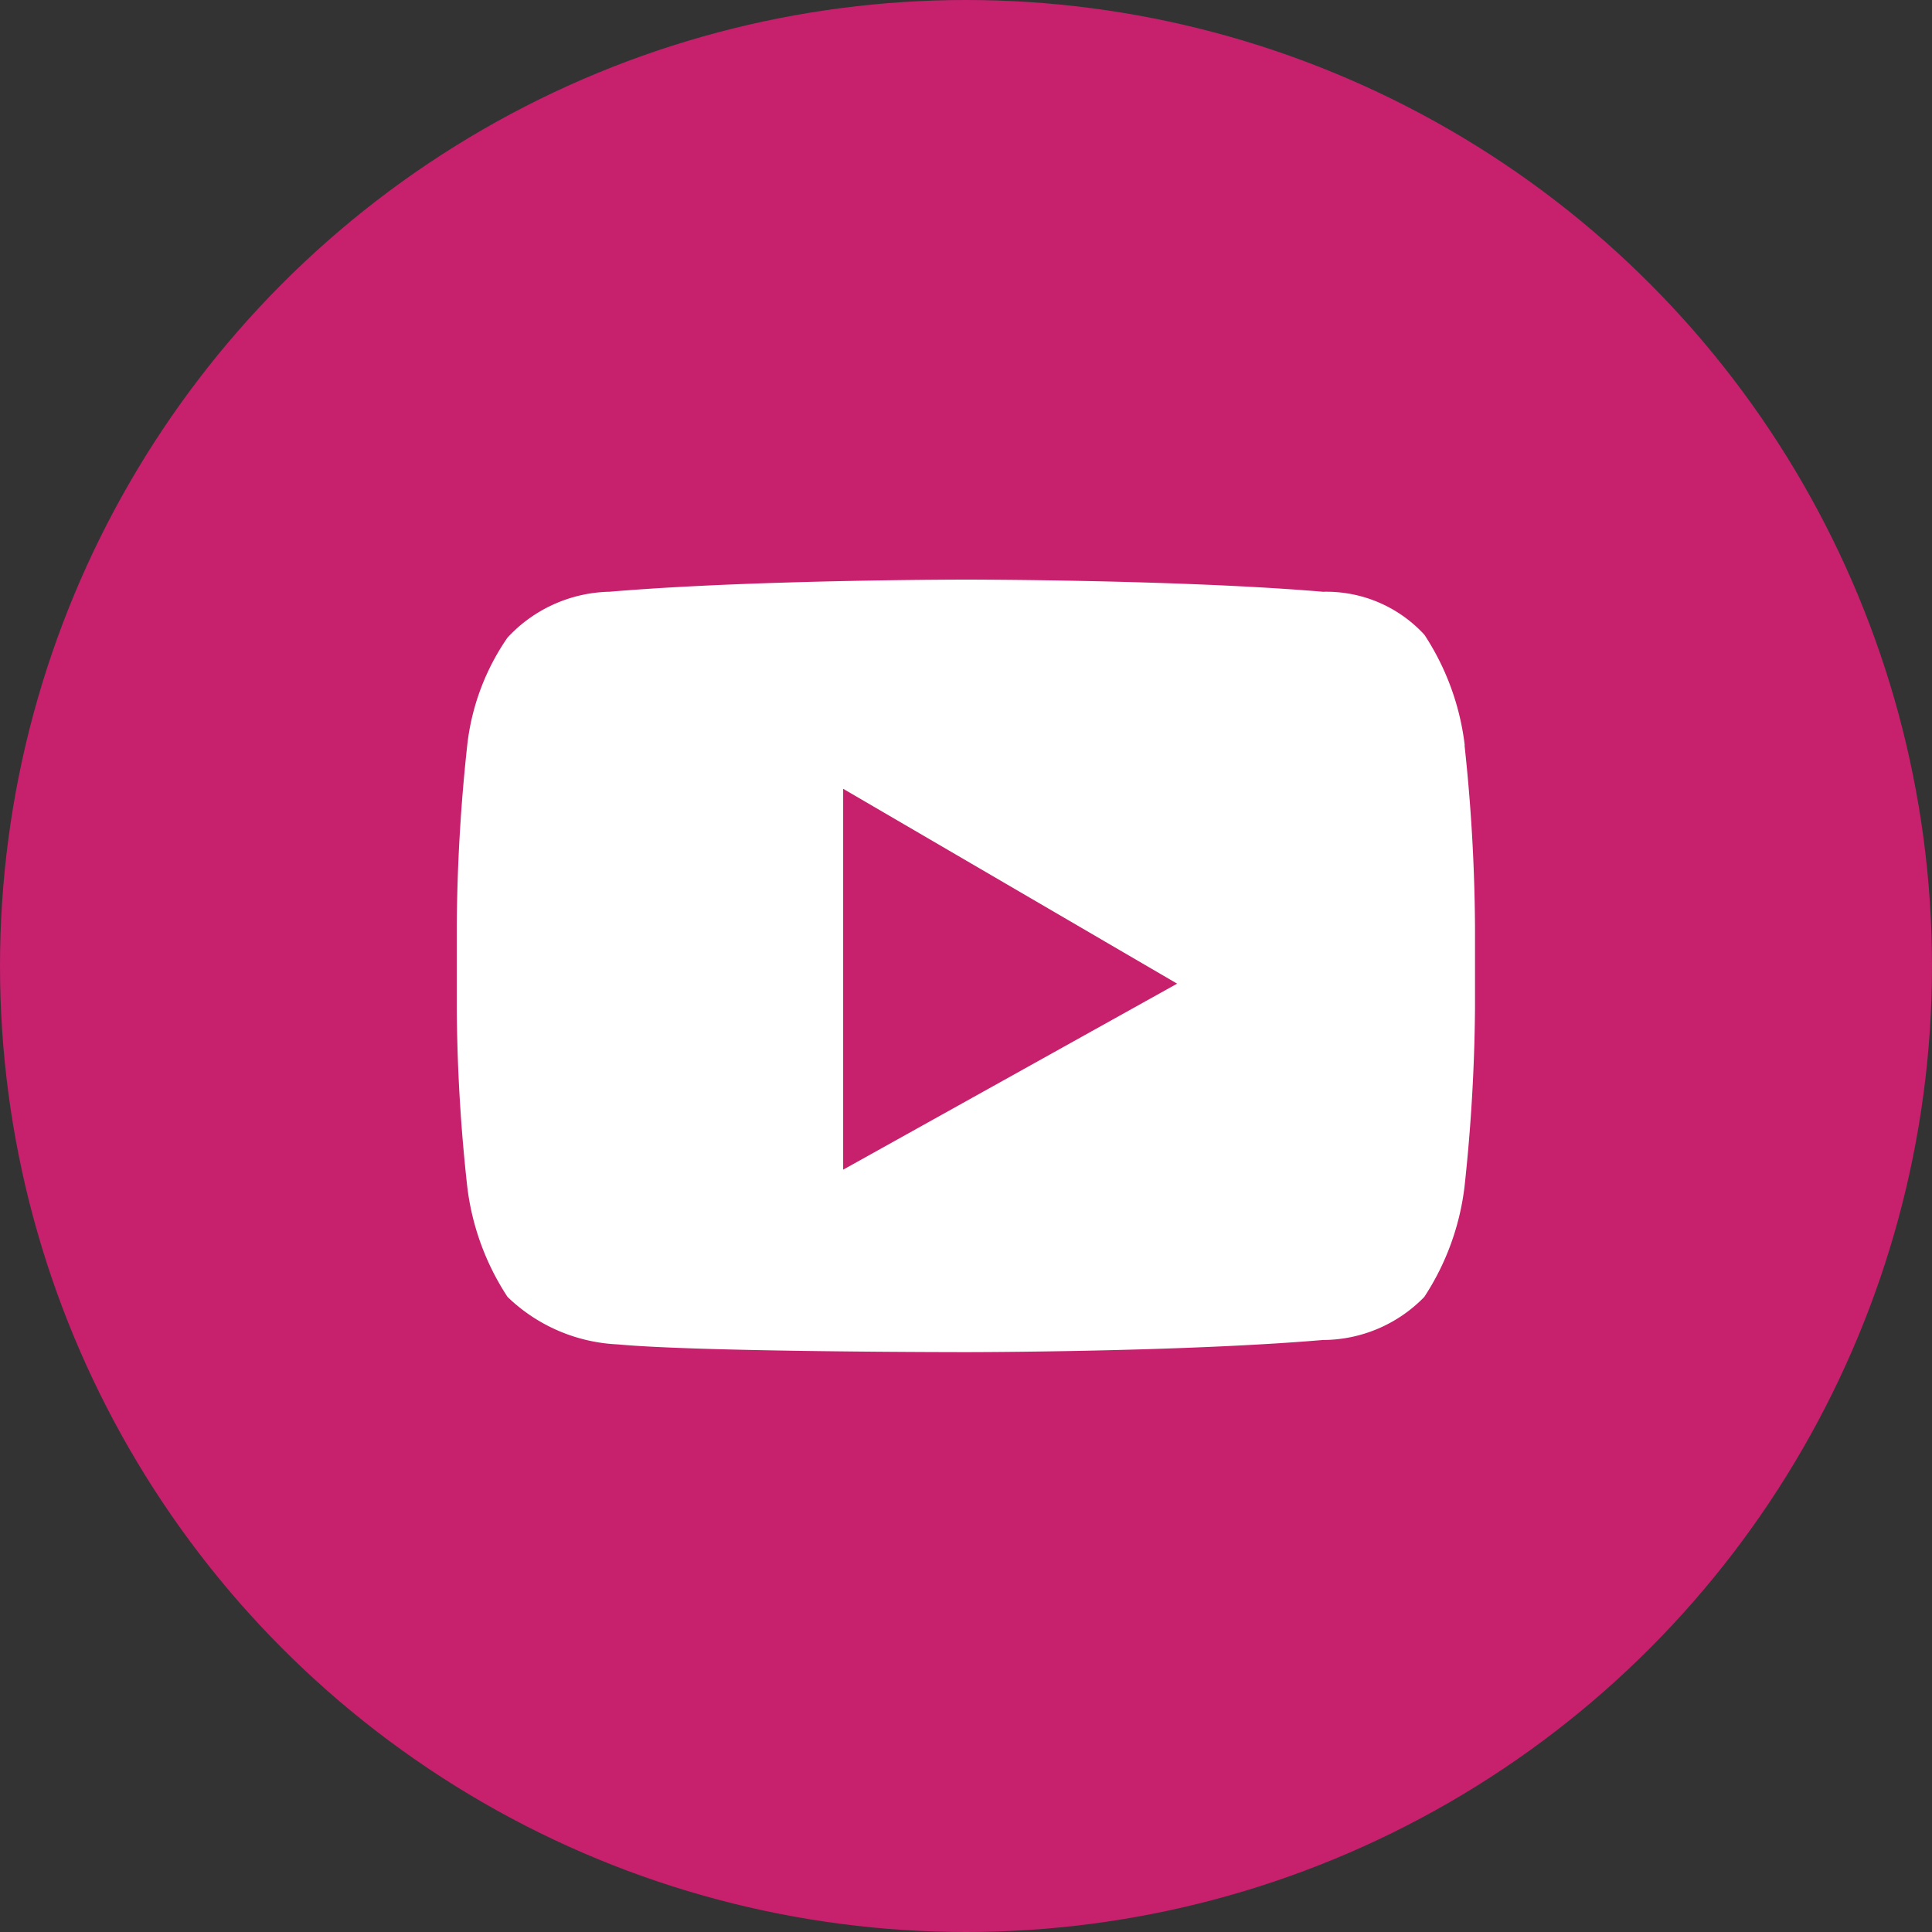 <svg id="グループ_296" data-name="グループ 296" xmlns="http://www.w3.org/2000/svg" xmlns:xlink="http://www.w3.org/1999/xlink" width="50" height="50" viewBox="0 0 50 50">
  <rect x="0" y="0" width="50" height="50" fill="#333333" stroke="none"/>
  <defs>
    <clipPath id="clip-path">
      <rect id="長方形_7" data-name="長方形 7" width="26.358" height="20" fill="#fff"/>
    </clipPath>
  </defs>
  <circle id="楕円形_12" data-name="楕円形 12" cx="25" cy="25" r="25" transform="translate(0)" fill="#c7206d"/>
  <g id="グループ_12" data-name="グループ 12" transform="translate(11.821 15)" clip-path="url(#clip-path)">
    <path id="パス_10" data-name="パス 10" d="M26.086,4.286a6.625,6.625,0,0,0-1.043-2.858A3.442,3.442,0,0,0,22.419.315C18.729,0,13.186,0,13.186,0S7.643,0,3.957.314A3.7,3.7,0,0,0,1.314,1.5,6.077,6.077,0,0,0,.271,4.286,45.966,45.966,0,0,0,0,8.957v2.125a44.333,44.333,0,0,0,.271,4.625,6.625,6.625,0,0,0,1.043,2.857,4.39,4.39,0,0,0,2.857,1.229c2.142.2,9.014.2,9.014.2s5.543,0,9.229-.314a3.67,3.67,0,0,0,2.625-1.114,6.625,6.625,0,0,0,1.042-2.858,45.807,45.807,0,0,0,.271-4.6V8.958a45.964,45.964,0,0,0-.271-4.671M10,15.271V5.414l8.643,5.043Z" fill="#fff"/>
  </g>
</svg>
